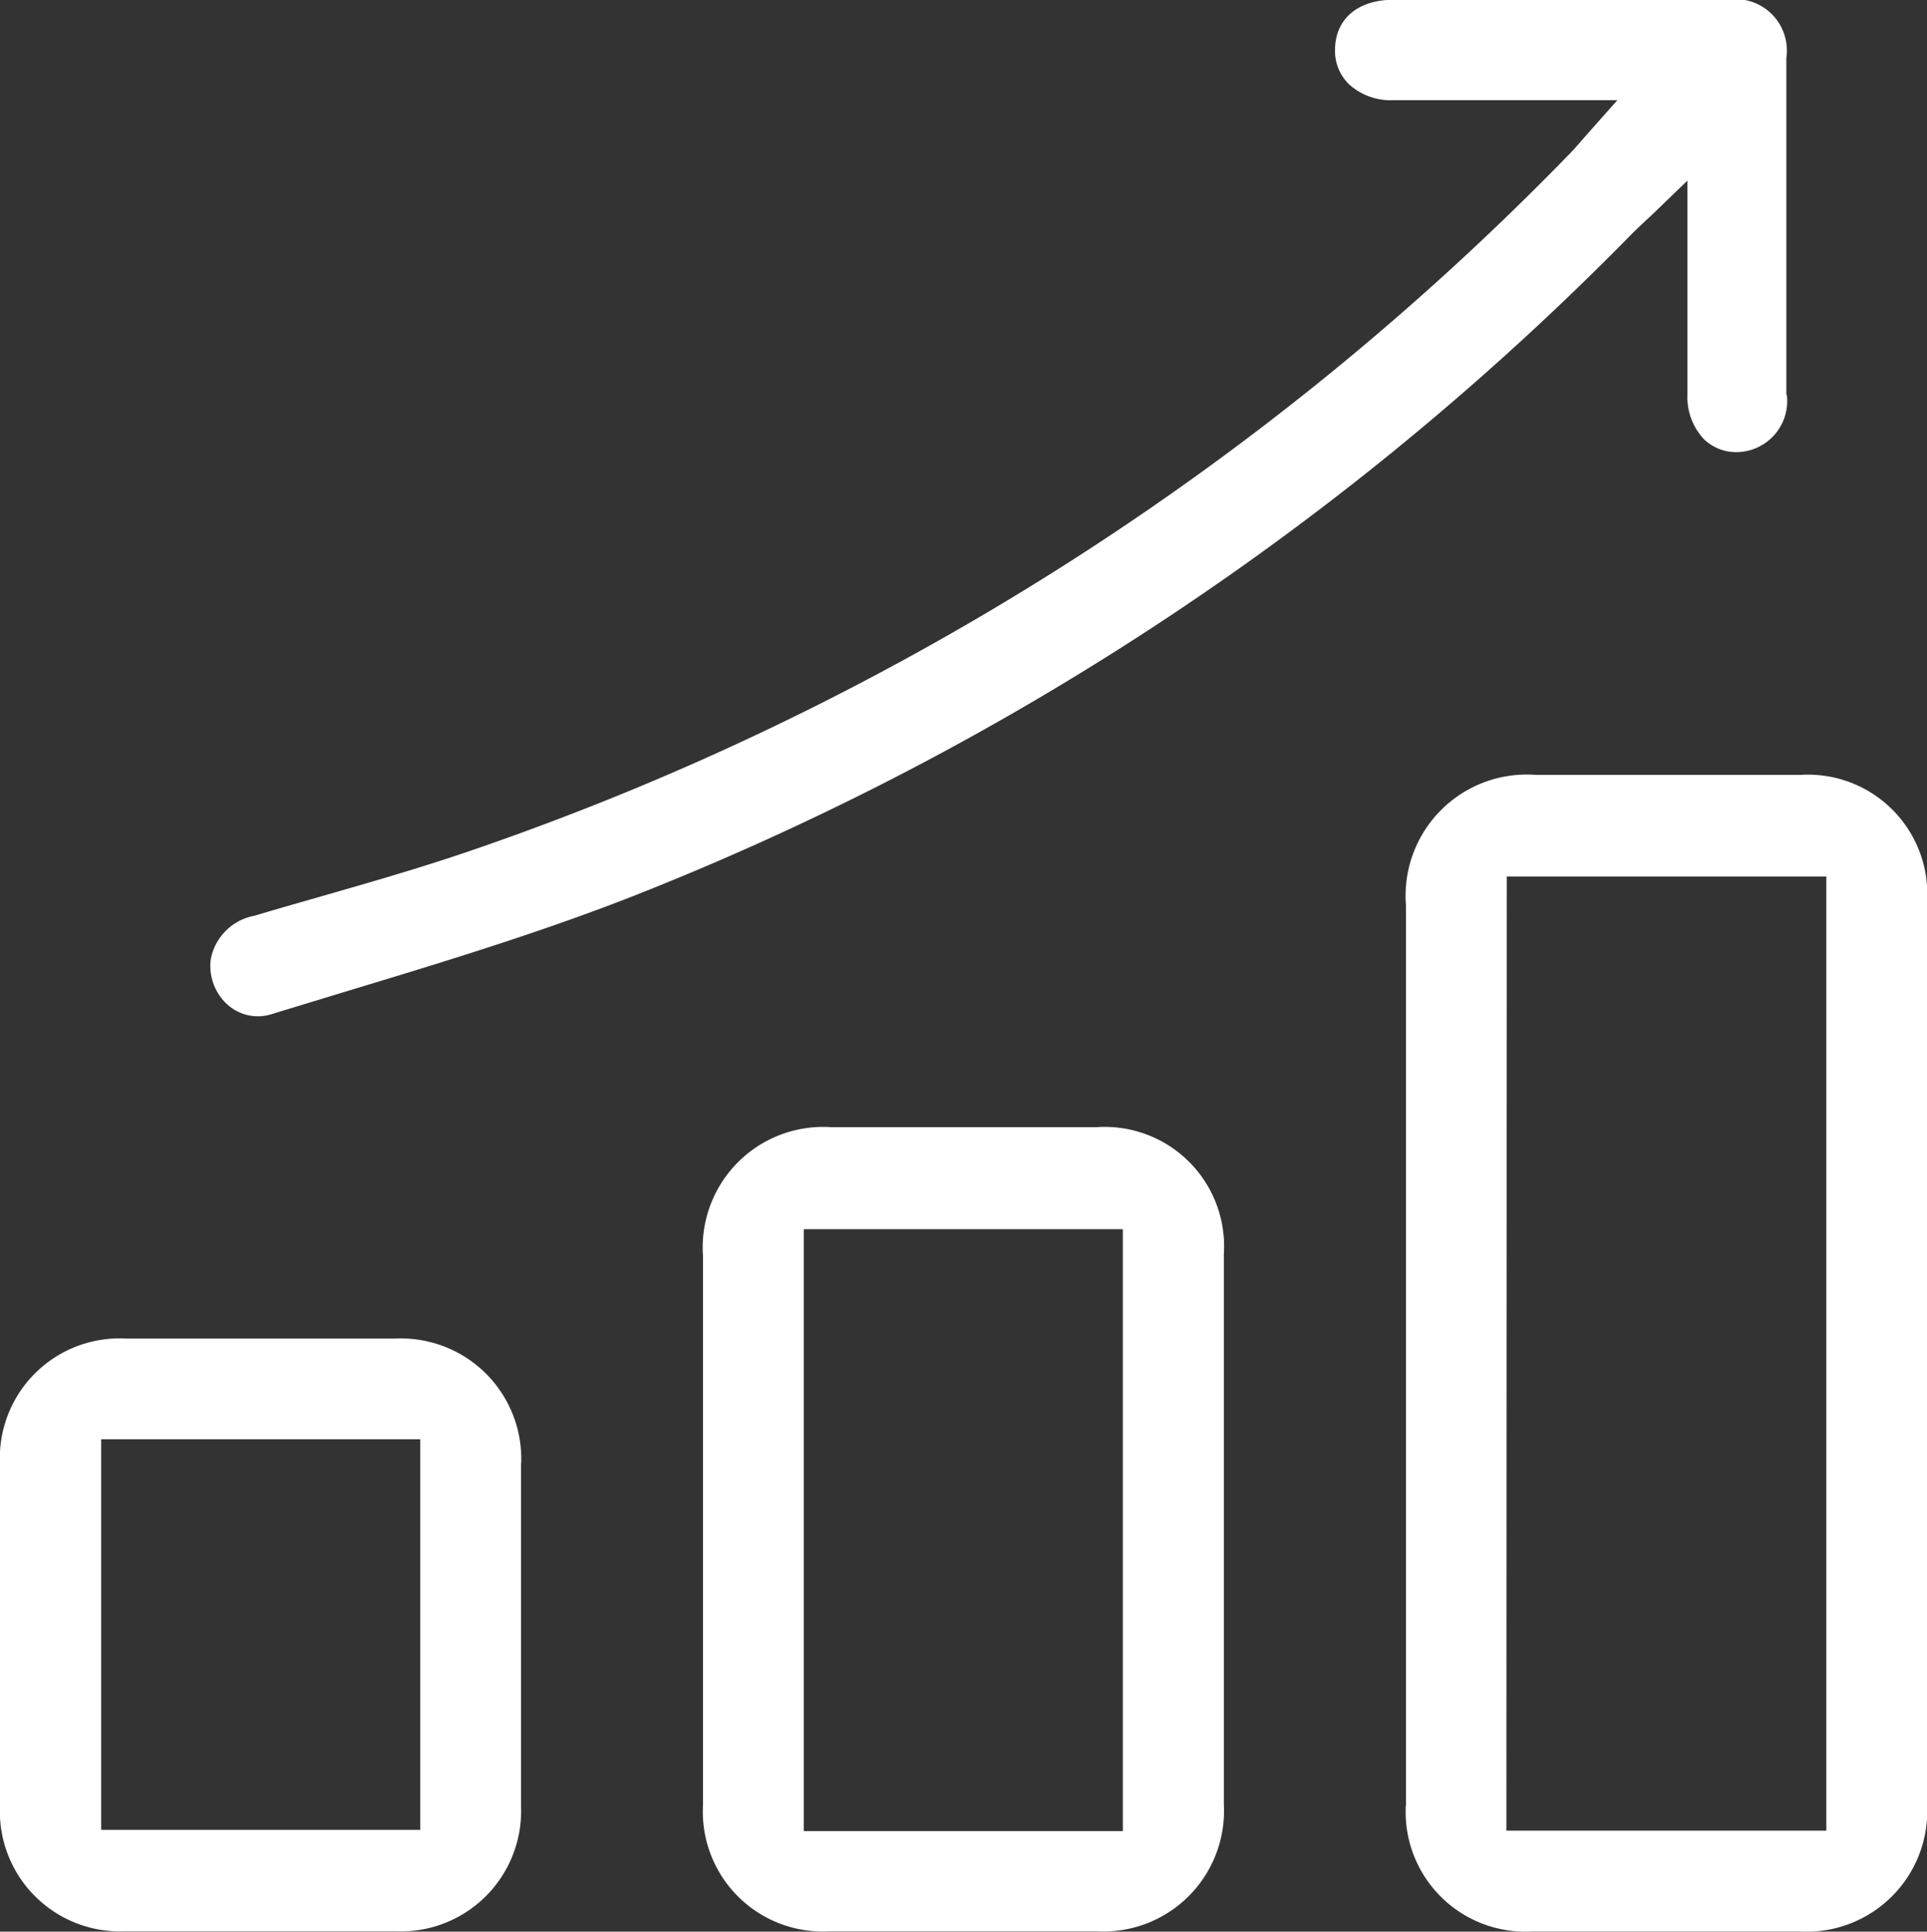 <svg xmlns="http://www.w3.org/2000/svg" xmlns:xlink="http://www.w3.org/1999/xlink" width="22.949" height="23" viewBox="0 0 22.949 23">
  <rect x="0" y="0" width="22.949" height="23" fill="#333333" stroke="none"/>
  <defs>
    <clipPath id="clip-path">
      <rect id="Rectangle_530" data-name="Rectangle 530" width="22.949" height="23" fill="#fff"/>
    </clipPath>
  </defs>
  <g id="Group_2116" data-name="Group 2116" clip-path="url(#clip-path)">
    <path id="Path_890" data-name="Path 890" d="M239.592,144.318a1.426,1.426,0,0,0,1.5,1.5c1,0,2.038,0,3.188,0A1.437,1.437,0,0,0,245.8,144.3c0-3.622,0-7.236,0-10.741a1.422,1.422,0,0,0-1.517-1.512h-3.136a1.443,1.443,0,0,0-1.553,1.555q0,1.861,0,3.723V140.5q0,1.909,0,3.818m1.2-11.061H244.6v11.36H240.79Z" transform="translate(-222.85 -122.82)" fill="#fff"/>
    <path id="Path_891" data-name="Path 891" d="M54.646,4.7c0-1.277,0-2.589,0-4.01a.612.612,0,0,0-.7-.693q-1.987,0-3.975,0c-.427,0-.694.226-.7.589A.556.556,0,0,0,49.434,1a.736.736,0,0,0,.529.193h2.67l-.361.407-.077.088c-.044.05-.078.09-.117.13a33.284,33.284,0,0,1-13.013,8.281c-.636.221-1.292.409-1.927.591-.244.07-.489.14-.733.213a.65.65,0,0,0-.523.518.621.621,0,0,0,.212.552.541.541,0,0,0,.52.1l.827-.252c1.151-.348,2.34-.708,3.471-1.151A34.222,34.222,0,0,0,52.8,2.791c.047-.047.095-.093.154-.148l.1-.093.414-.4V3.362c0,.46,0,.9,0,1.338a.731.731,0,0,0,.195.528.552.552,0,0,0,.405.155.608.608,0,0,0,.584-.678" transform="translate(-33.372 0)" fill="#fff"/>
    <path id="Path_892" data-name="Path 892" d="M119.8,200.143a1.427,1.427,0,0,0,1.5,1.5c.981,0,2.023,0,3.188,0a1.437,1.437,0,0,0,1.515-1.514c0-2.2,0-4.4,0-6.548a1.422,1.422,0,0,0-1.516-1.513h-3.162A1.435,1.435,0,0,0,119.8,193.6q0,1.138,0,2.275v1.974q0,1.149,0,2.3m1.2-6.866H124.8v7.167H121Z" transform="translate(-111.428 -178.647)" fill="#fff"/>
    <path id="Path_893" data-name="Path 893" d="M6.207,229.56a1.433,1.433,0,0,0-1.493-1.484l-1.589,0-1.625,0a1.426,1.426,0,0,0-1.5,1.5c0,1.425,0,2.752,0,4.058a1.43,1.43,0,0,0,1.48,1.5c1.036,0,2.126,0,3.239,0a1.433,1.433,0,0,0,1.486-1.491c0-.47,0-.948,0-1.41q0-.316,0-.632t0-.63c0-.463,0-.941,0-1.411m-1.2,4.366h-3.8v-4.651h3.8Z" transform="translate(0 -212.138)" fill="#fff"/>
  </g>
</svg>
